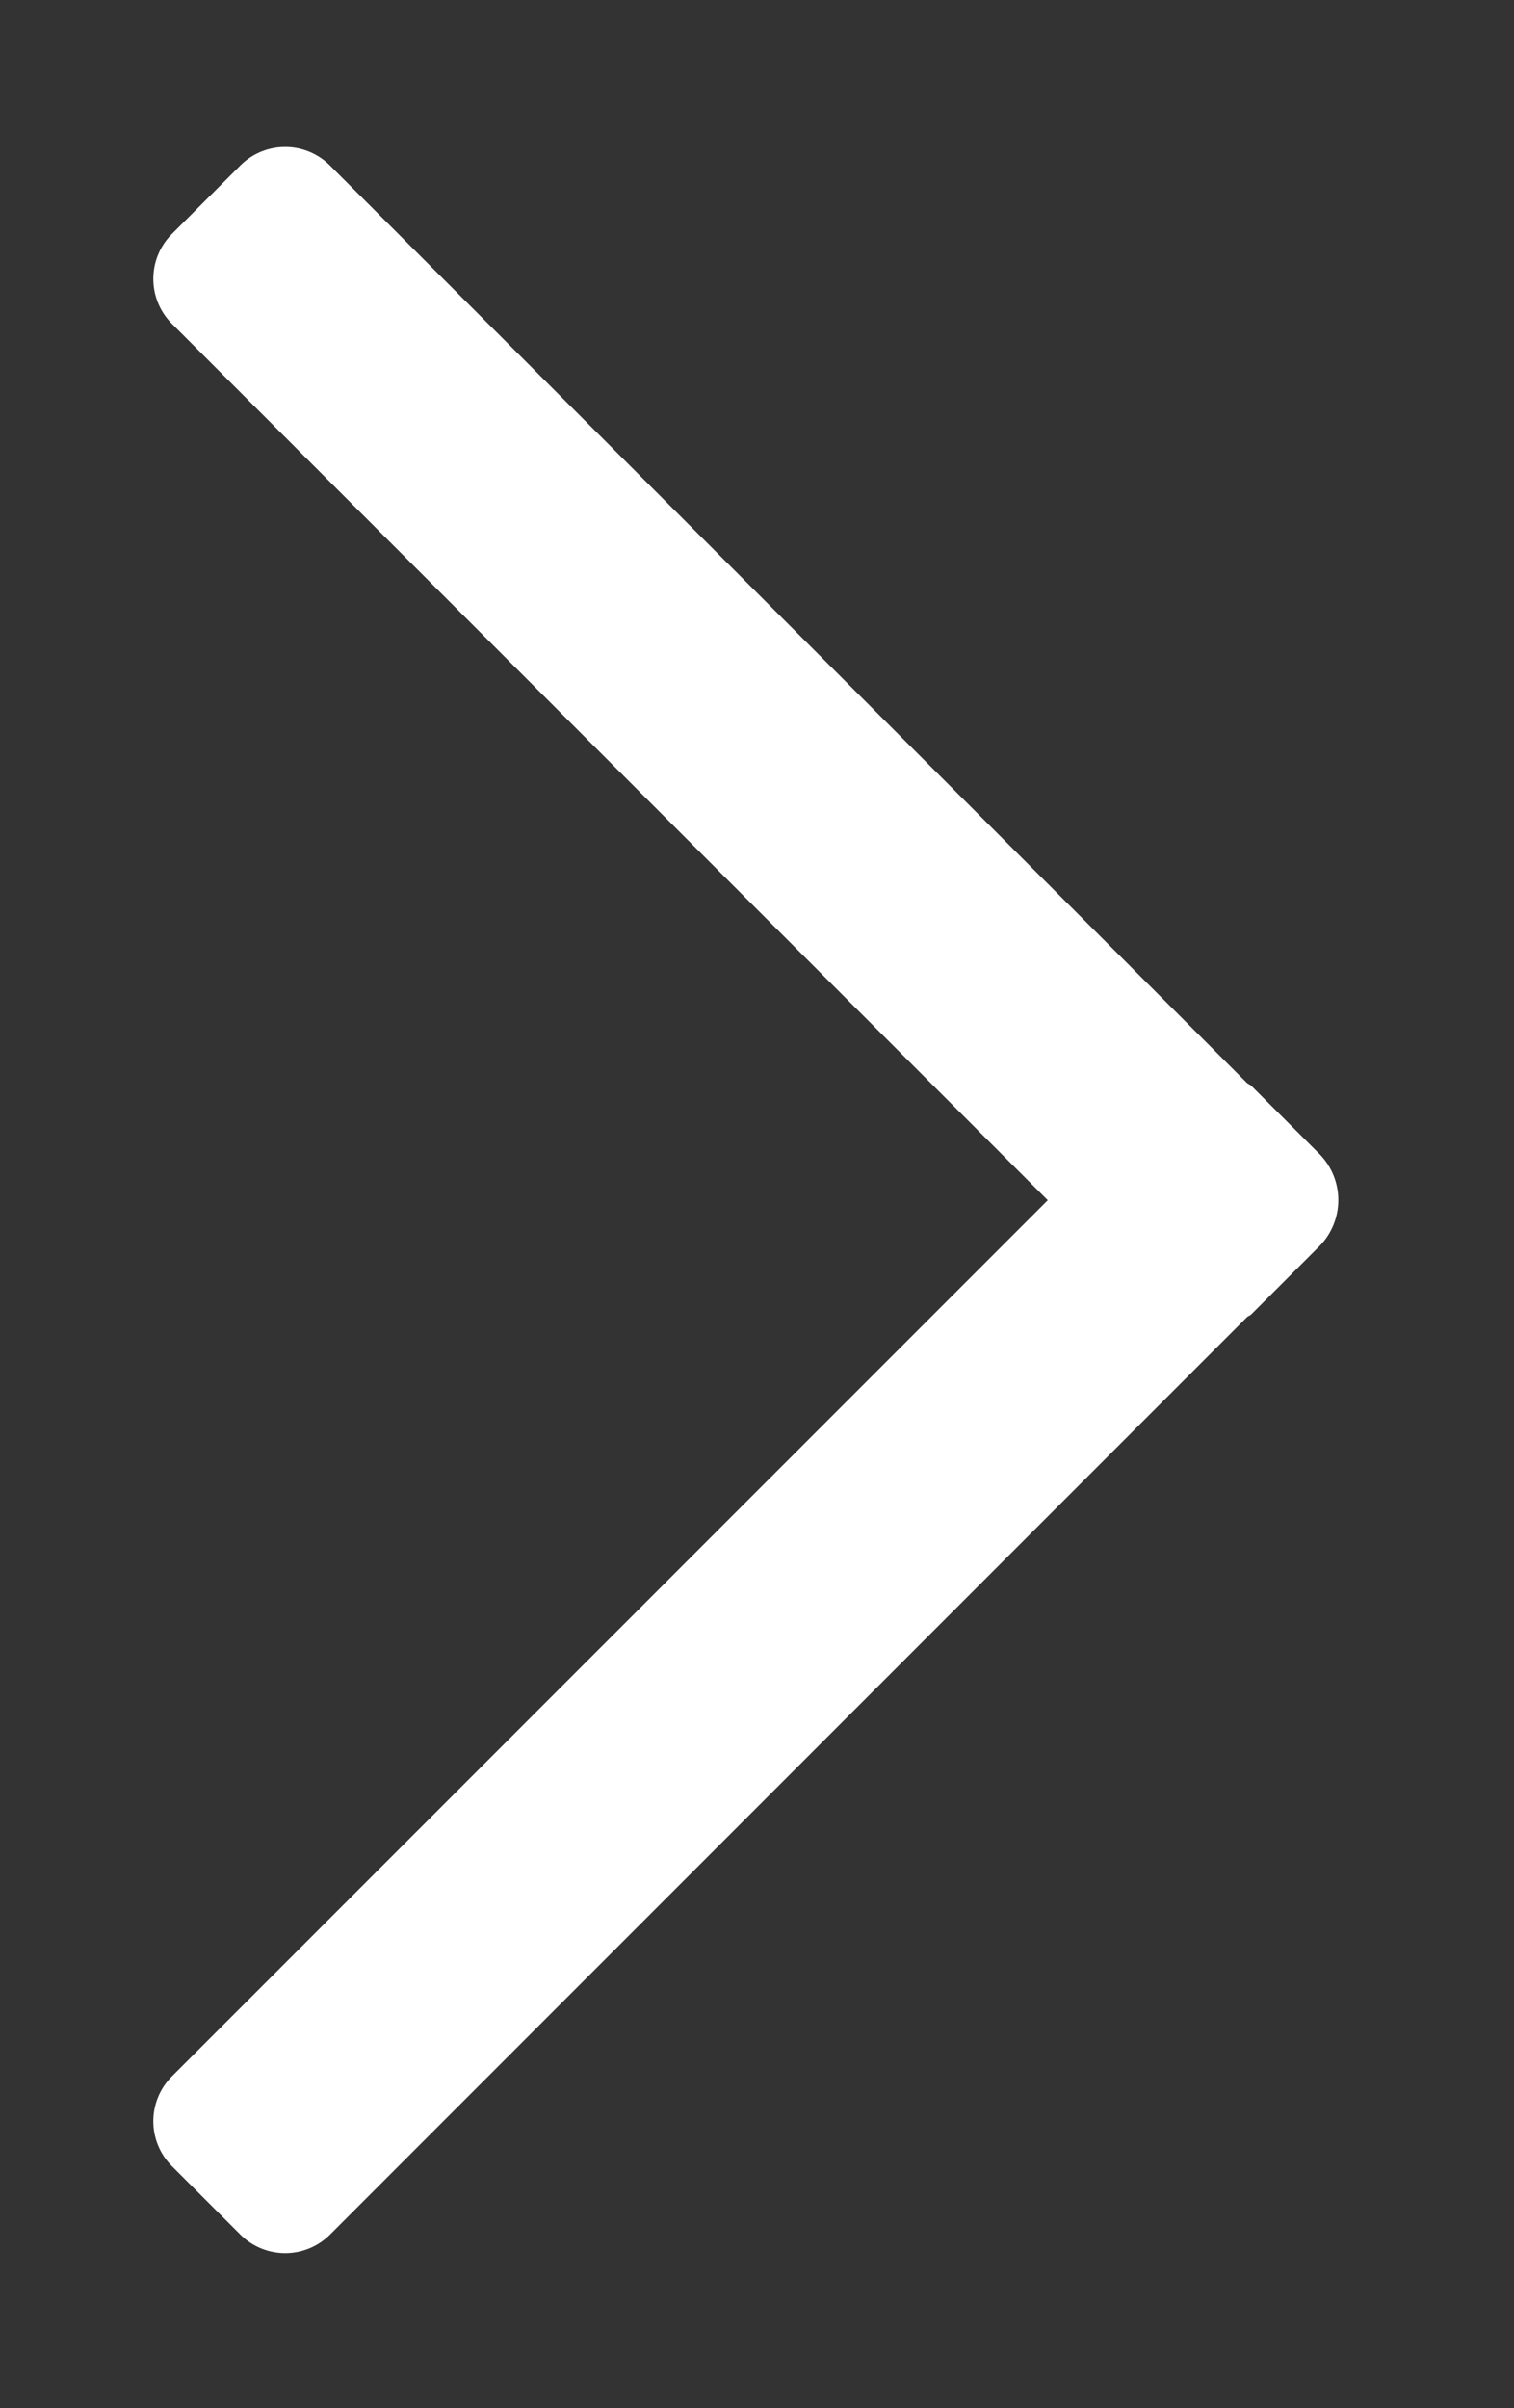 <svg xmlns="http://www.w3.org/2000/svg" viewBox="0 0 390 620"><rect x="0" y="0" width="390" height="620" fill="#333333" stroke="none"/><defs><style>.cls-1{fill:#fff;}</style></defs><title>right</title><g id="Layer_1" data-name="Layer 1"><path class="cls-1" d="M61.91,42.61,44.28,60.24a16.34,16.34,0,0,0,0,23.11L269.9,309,44.28,534.57a16.34,16.34,0,0,0,0,23.11L61.91,575.3a16.34,16.34,0,0,0,23.11,0L321.21,339.11c.37-.31.82-.43,1.17-.78L340,320.71a16.92,16.92,0,0,0,0-23.5l-17.63-17.63c-.35-.35-.8-.47-1.17-.78L85,42.61A16.34,16.34,0,0,0,61.91,42.61Z"/></g></svg>